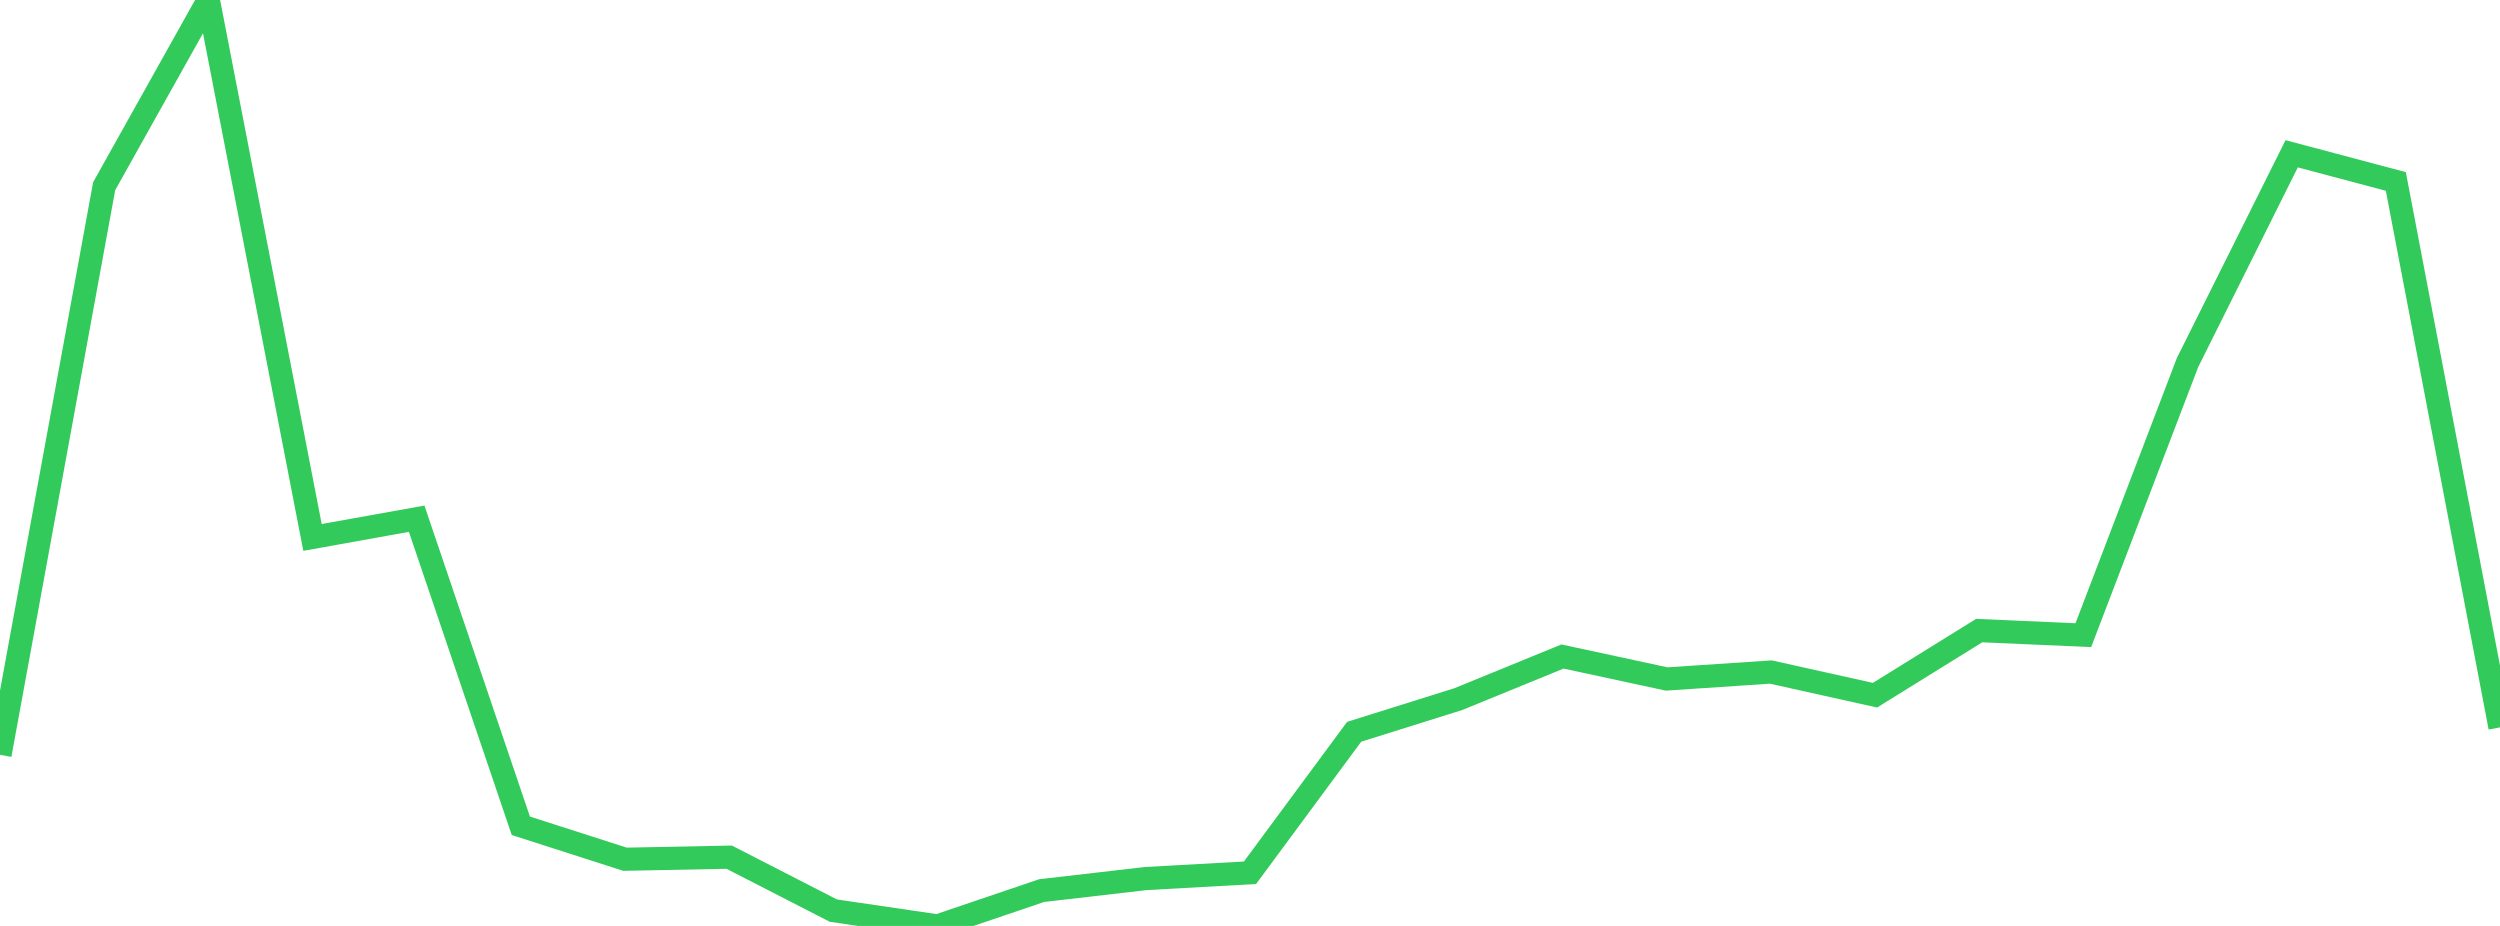 <?xml version="1.0" standalone="no"?>
<!DOCTYPE svg PUBLIC "-//W3C//DTD SVG 1.1//EN" "http://www.w3.org/Graphics/SVG/1.1/DTD/svg11.dtd">

<svg width="135" height="50" viewBox="0 0 135 50" preserveAspectRatio="none" 
  xmlns="http://www.w3.org/2000/svg"
  xmlns:xlink="http://www.w3.org/1999/xlink">


<polyline points="0.0, 40.76 5.625, 10.053 11.25, 0.0 16.875, 29.021 22.5, 28.011 28.125, 44.593 33.75, 46.399 39.375, 46.287 45.0, 49.173 50.625, 50.0 56.25, 48.092 61.875, 47.442 67.5, 47.129 73.125, 39.516 78.75, 37.752 84.375, 35.452 90.0, 36.665 95.625, 36.29 101.25, 37.541 106.875, 34.052 112.5, 34.299 118.125, 19.581 123.75, 8.304 129.375, 9.799 135.0, 39.278" fill="none" stroke="#32ca5b" stroke-width="1.25"/>

</svg>